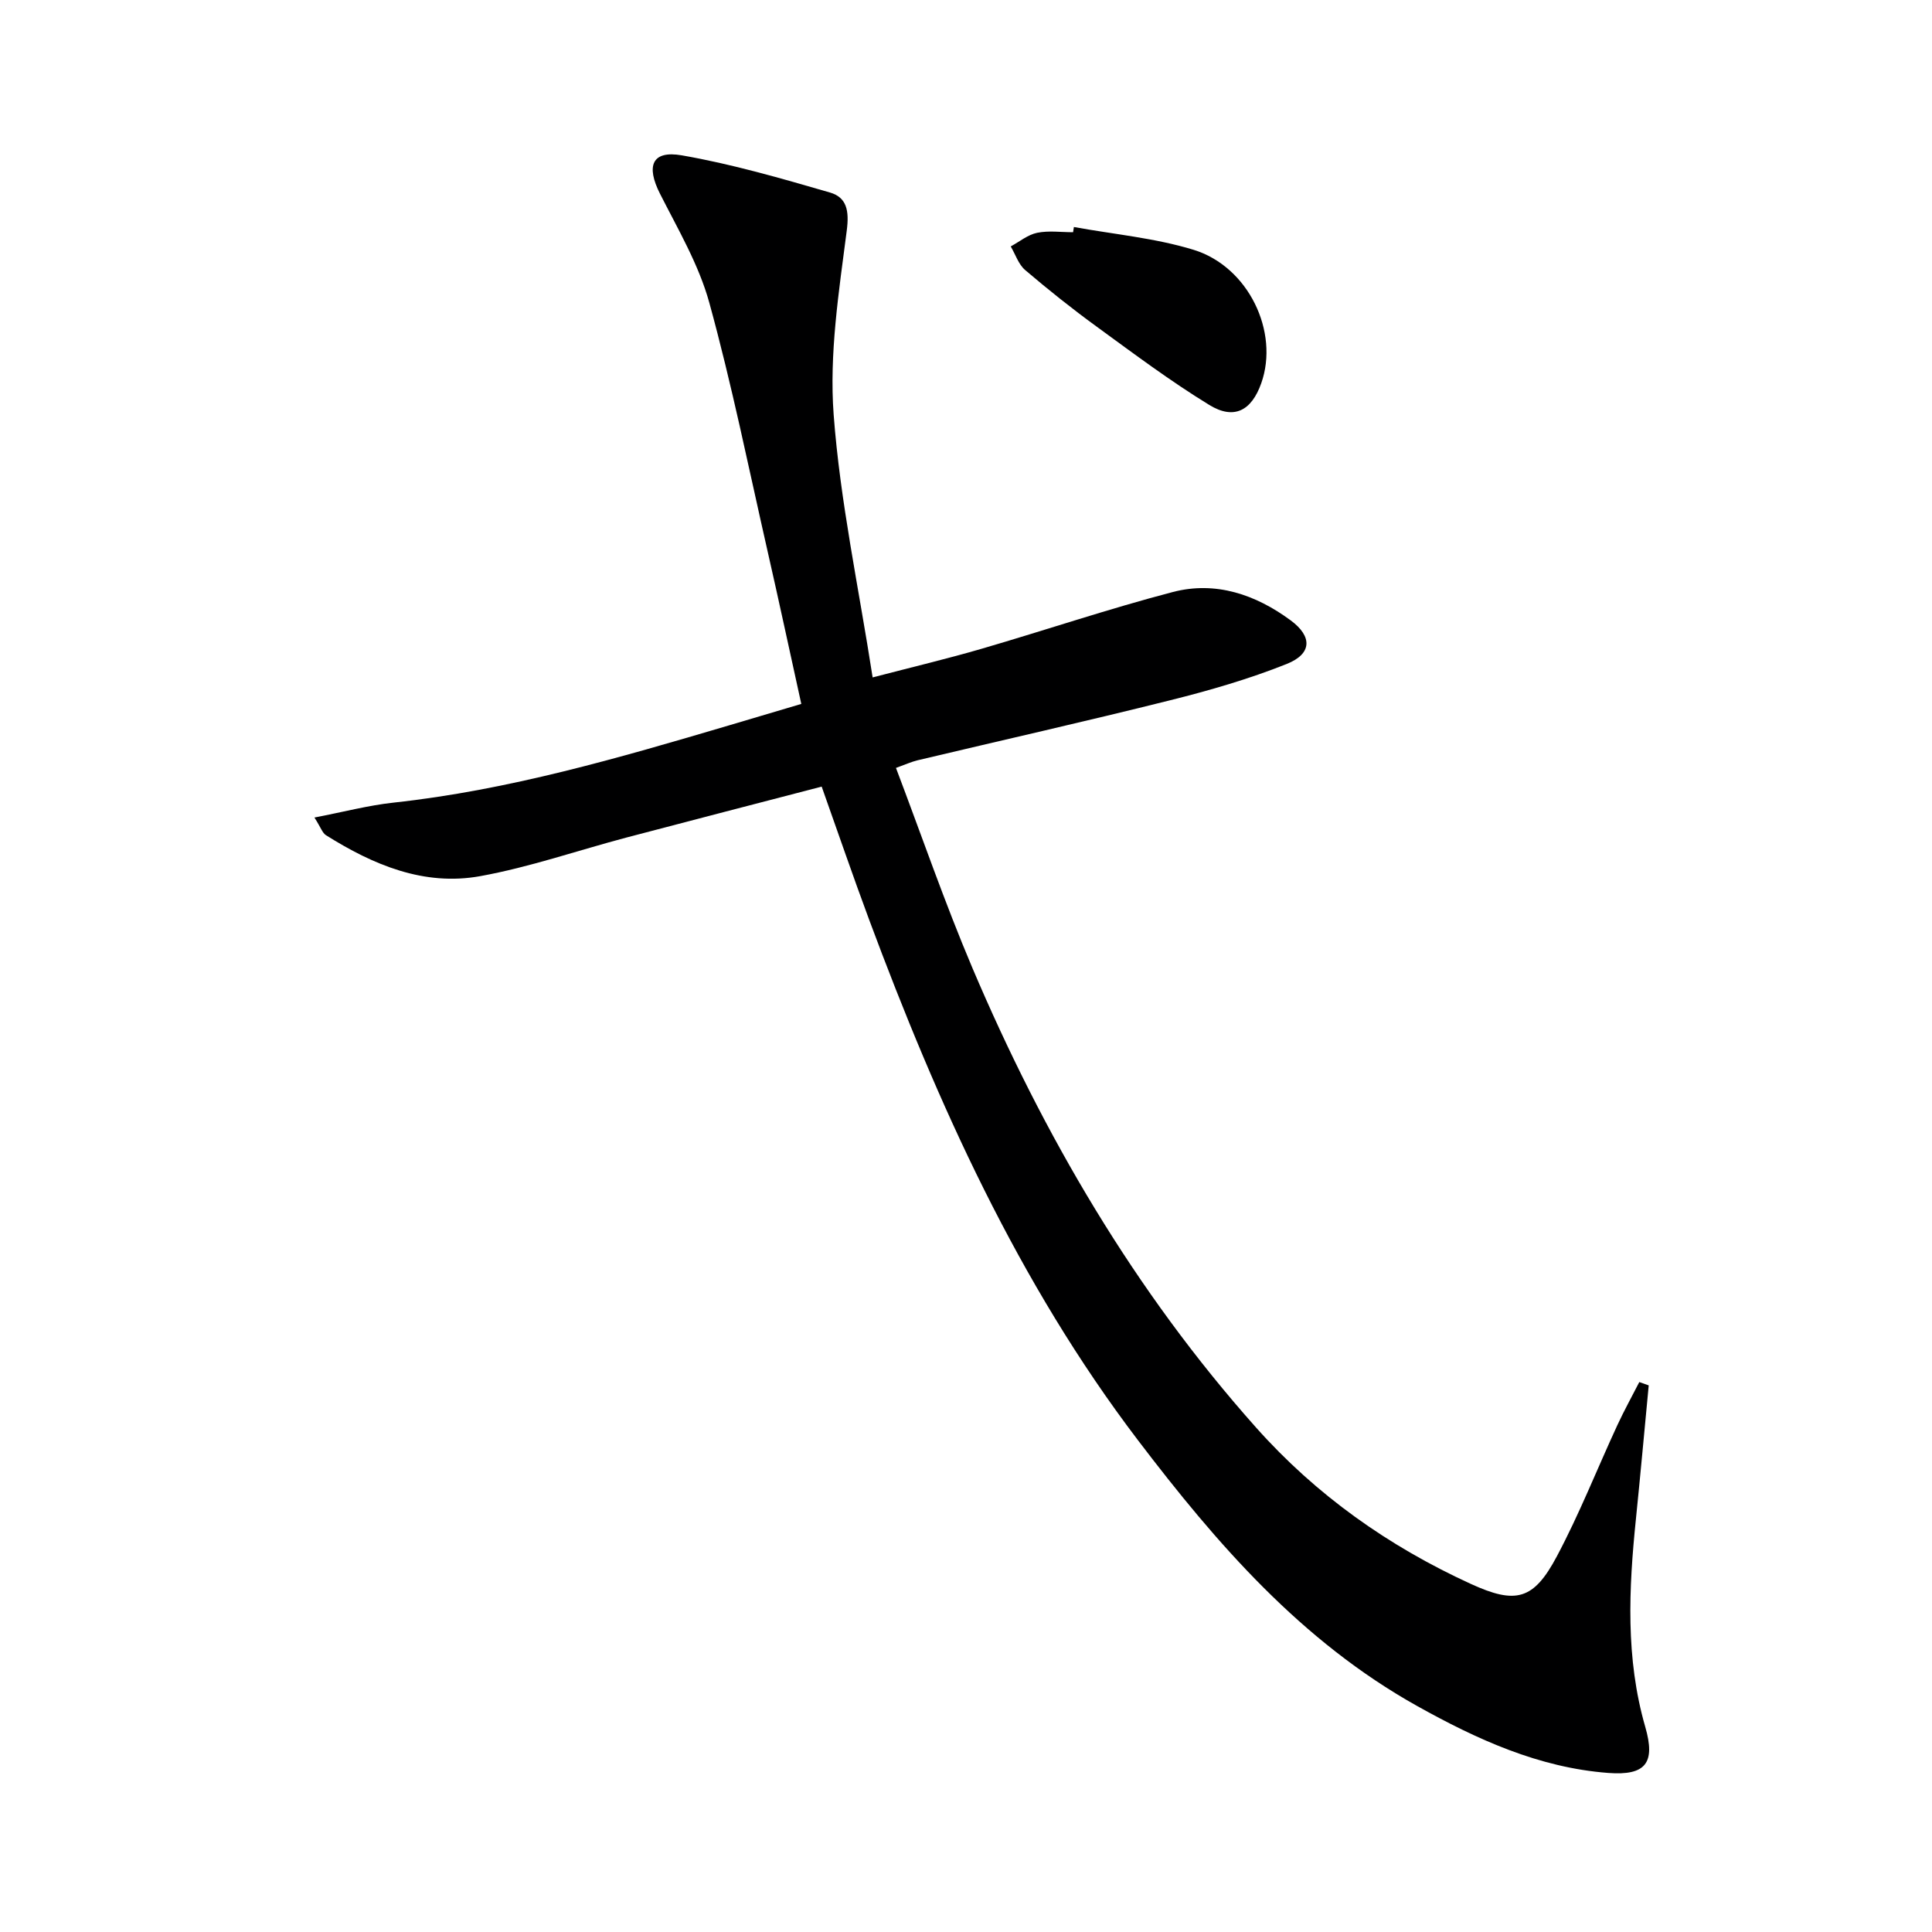 <svg enable-background="new 0 0 400 400" viewBox="0 0 400 400" xmlns="http://www.w3.org/2000/svg"><path d="m341.35 286.83c-.88 9.22-1.71 18.45-2.65 27.66-1.48 14.44-2.17 28.82 1.93 43.03 2.16 7.47.12 10.13-7.64 9.55-14.39-1.09-27.21-6.95-39.62-13.88-23.97-13.4-41.43-33.53-57.77-55.01-24.85-32.68-41.43-69.57-55.63-107.7-3.35-9-6.46-18.09-9.85-27.62-13.55 3.53-26.99 7-40.41 10.54-10.09 2.67-20.02 6.13-30.25 7.99-11.67 2.13-22.2-2.33-31.97-8.47-.74-.46-1.06-1.58-2.39-3.66 5.96-1.14 11.14-2.52 16.41-3.09 23.74-2.58 46.52-9.22 69.29-15.95 4.91-1.45 9.82-2.91 15.1-4.48-2.38-10.81-4.63-21.3-7.01-31.75-3.9-17.14-7.38-34.4-12.04-51.33-2.17-7.87-6.48-15.19-10.21-22.56-2.91-5.75-1.68-9.01 4.51-7.94 10.37 1.8 20.56 4.76 30.69 7.7 3.47 1.01 4.01 3.75 3.47 7.89-1.63 12.63-3.65 25.53-2.71 38.11 1.34 17.95 5.18 35.72 8.07 54.39 8.32-2.17 15.49-3.87 22.56-5.93 13.22-3.85 26.28-8.27 39.59-11.75 8.87-2.32 17.16.53 24.4 5.87 4.54 3.35 4.42 6.94-.83 9.03-7.81 3.12-15.98 5.48-24.15 7.52-17.37 4.35-34.84 8.28-52.27 12.42-1.25.3-2.45.85-4.47 1.58 5.3 13.96 10.09 27.9 15.83 41.43 14.73 34.66 33.54 66.86 58.71 95.12 12.48 14.02 27.44 24.58 44.41 32.36 9.39 4.31 13.06 3.38 17.87-5.66 4.67-8.77 8.33-18.08 12.51-27.12 1.41-3.05 3.04-5.99 4.57-8.98.67.24 1.31.46 1.95.69z" fill="#000001"/><path d="m222.34 47c8.27 1.51 16.77 2.27 24.75 4.71 11.42 3.5 17.8 17.03 14.04 27.63-2.01 5.68-5.62 7.65-10.76 4.5-8.04-4.92-15.63-10.61-23.27-16.18-5.1-3.71-10.04-7.65-14.84-11.74-1.39-1.18-2.02-3.24-3-4.9 1.81-.98 3.53-2.42 5.46-2.82 2.39-.49 4.96-.12 7.45-.12.05-.36.11-.72.17-1.08z" fill="#000001"/></svg>
